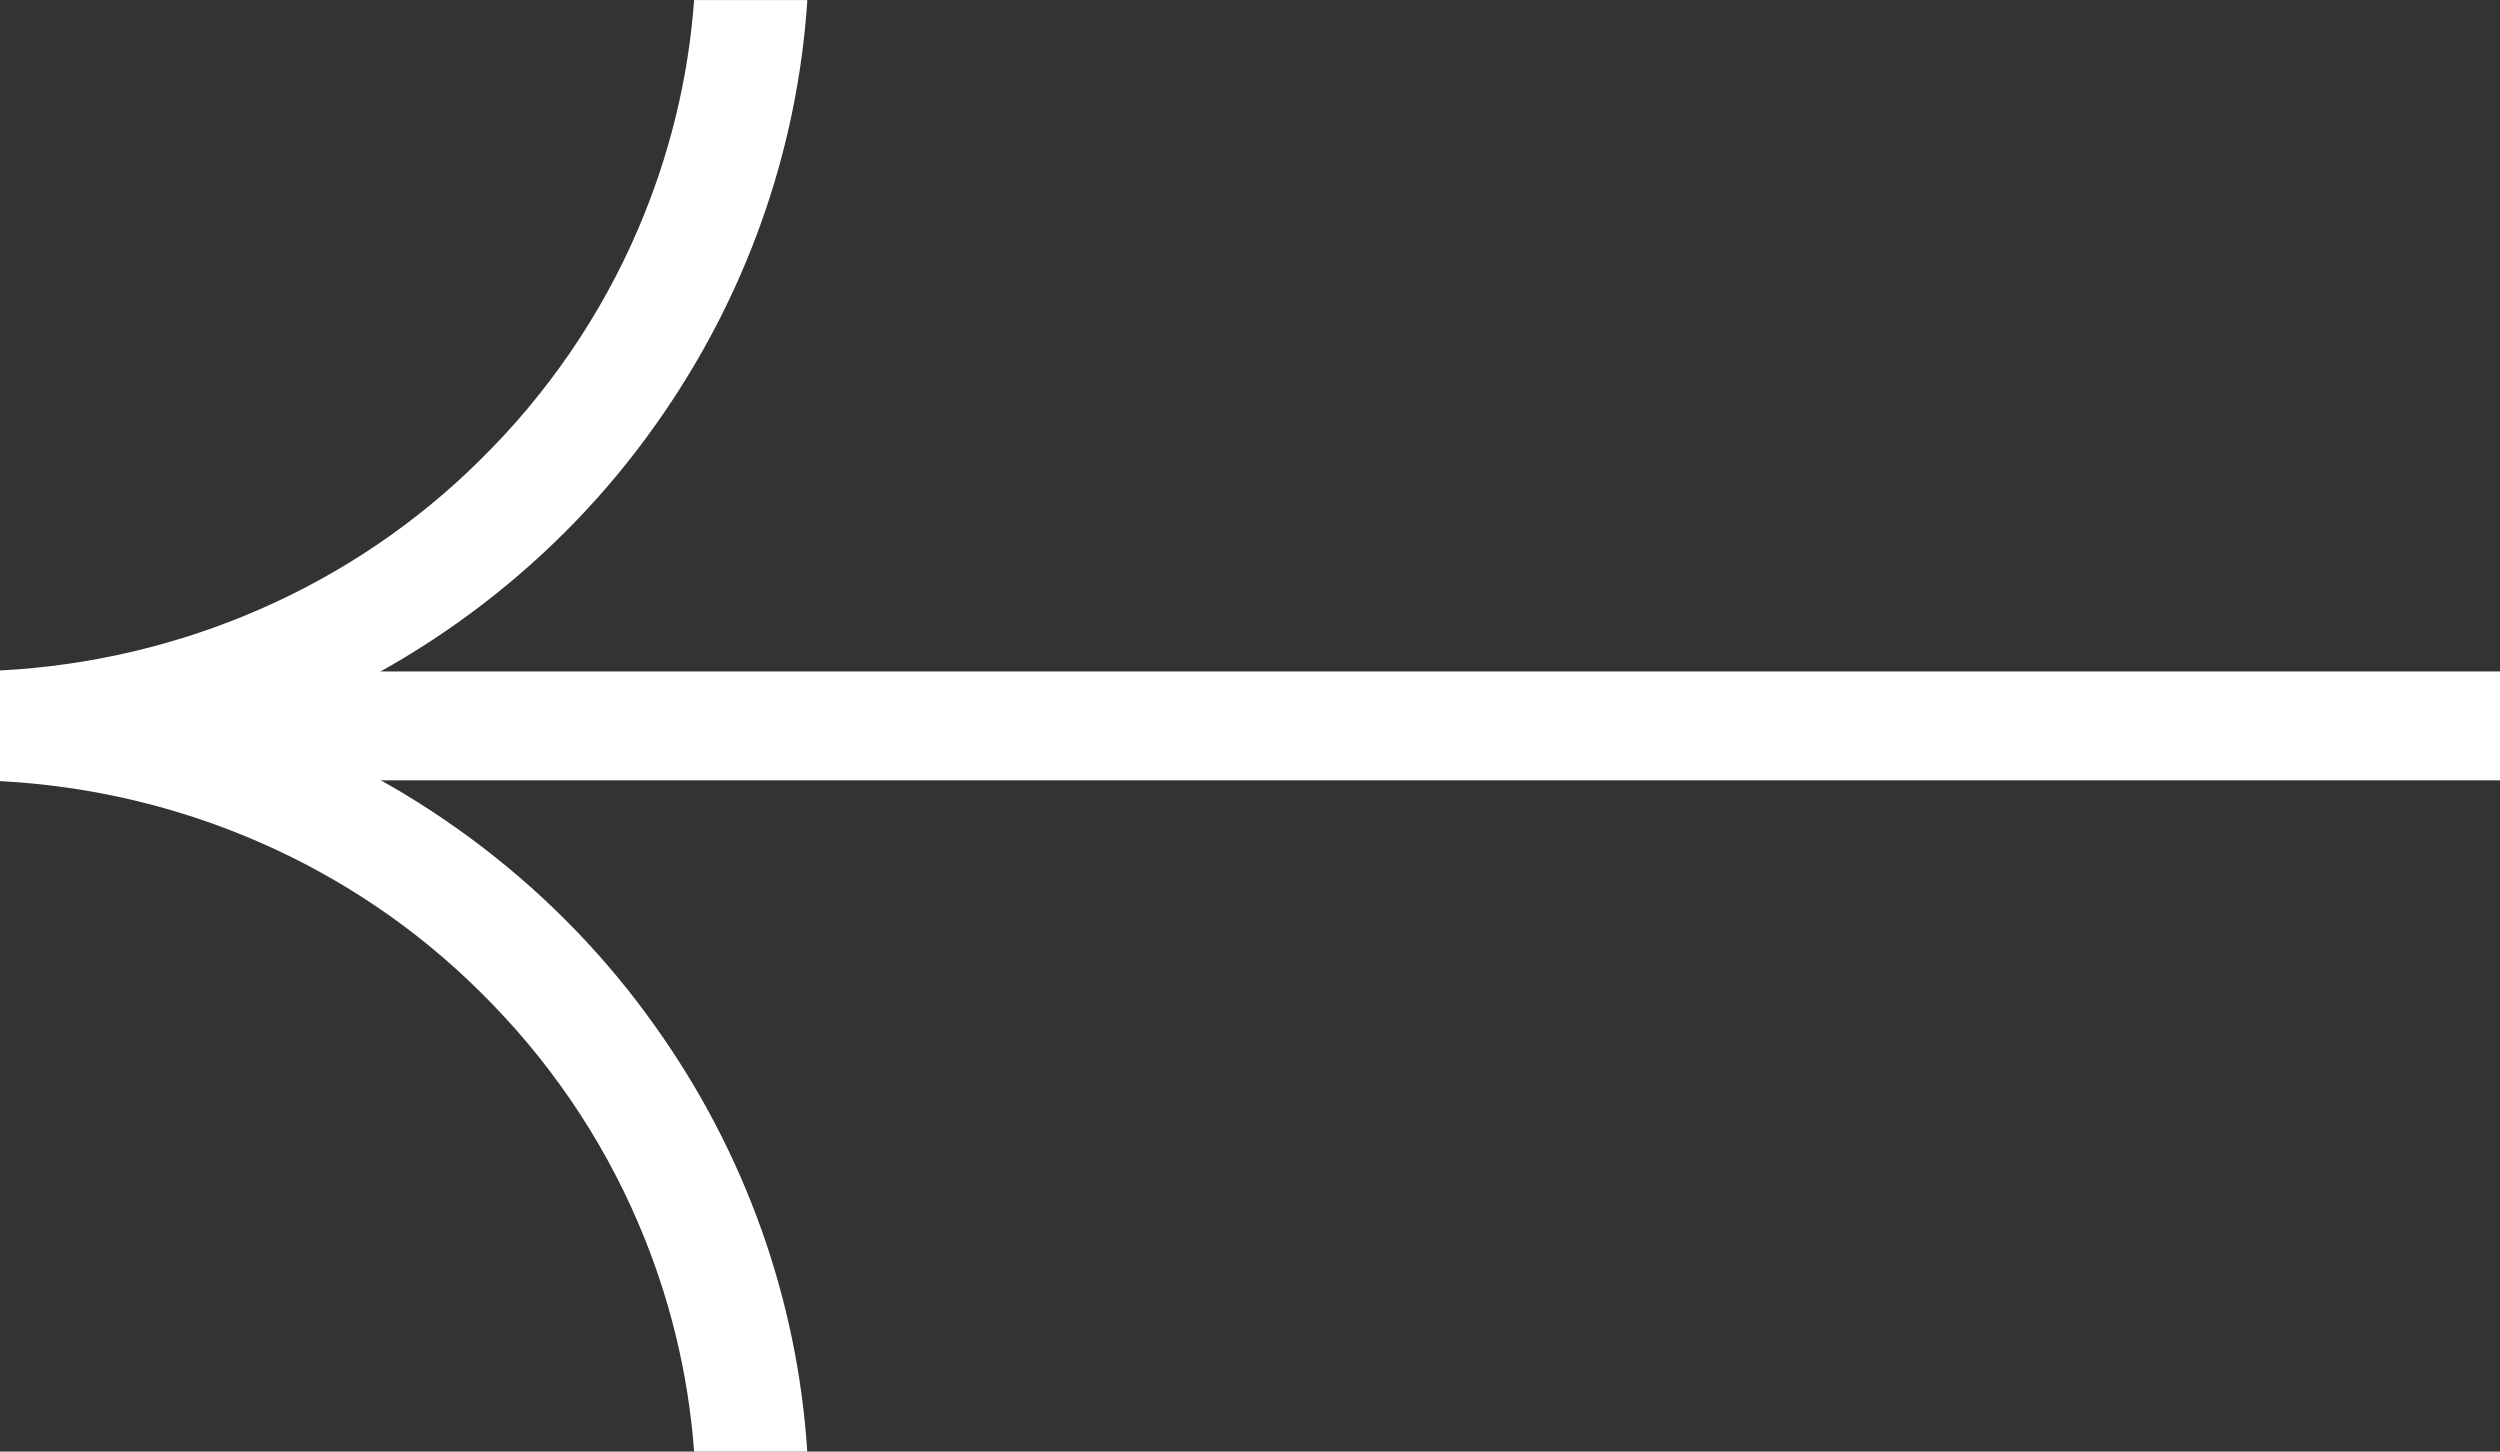 <svg width="31" height="18" viewBox="0 0 31 18" fill="none" xmlns="http://www.w3.org/2000/svg">
<rect x="0" y="0" width="31" height="18" fill="#333333" stroke="none"/>
<g clip-path="url(#clip0_244_660)">
<path d="M0.234 9.676L0.234 8.326L31.001 8.326L31.001 9.676L0.234 9.676Z" fill="white"/>
<path d="M10.011 8.75157e-07C9.889 1.885 9.24 3.703 8.133 5.262C6.94 6.952 5.245 8.255 3.271 9C5.245 9.745 6.94 11.048 8.133 12.738C9.241 14.296 9.889 16.115 10.01 18L8.607 18C8.535 17.024 8.301 16.067 7.913 15.163C7.457 14.097 6.793 13.125 5.956 12.301C4.383 10.737 2.256 9.803 7.26799e-07 9.686L8.46811e-07 8.314C2.256 8.197 4.383 7.264 5.956 5.701C6.793 4.877 7.457 3.905 7.913 2.839C8.301 1.935 8.536 0.977 8.607 0.001L10.01 0.001L10.011 8.75157e-07Z" fill="white"/>
</g>
<defs>
<clipPath id="clip0_244_660">
<rect width="31" height="18" fill="white" transform="translate(31 18) rotate(-180)"/>
</clipPath>
</defs>
</svg>
